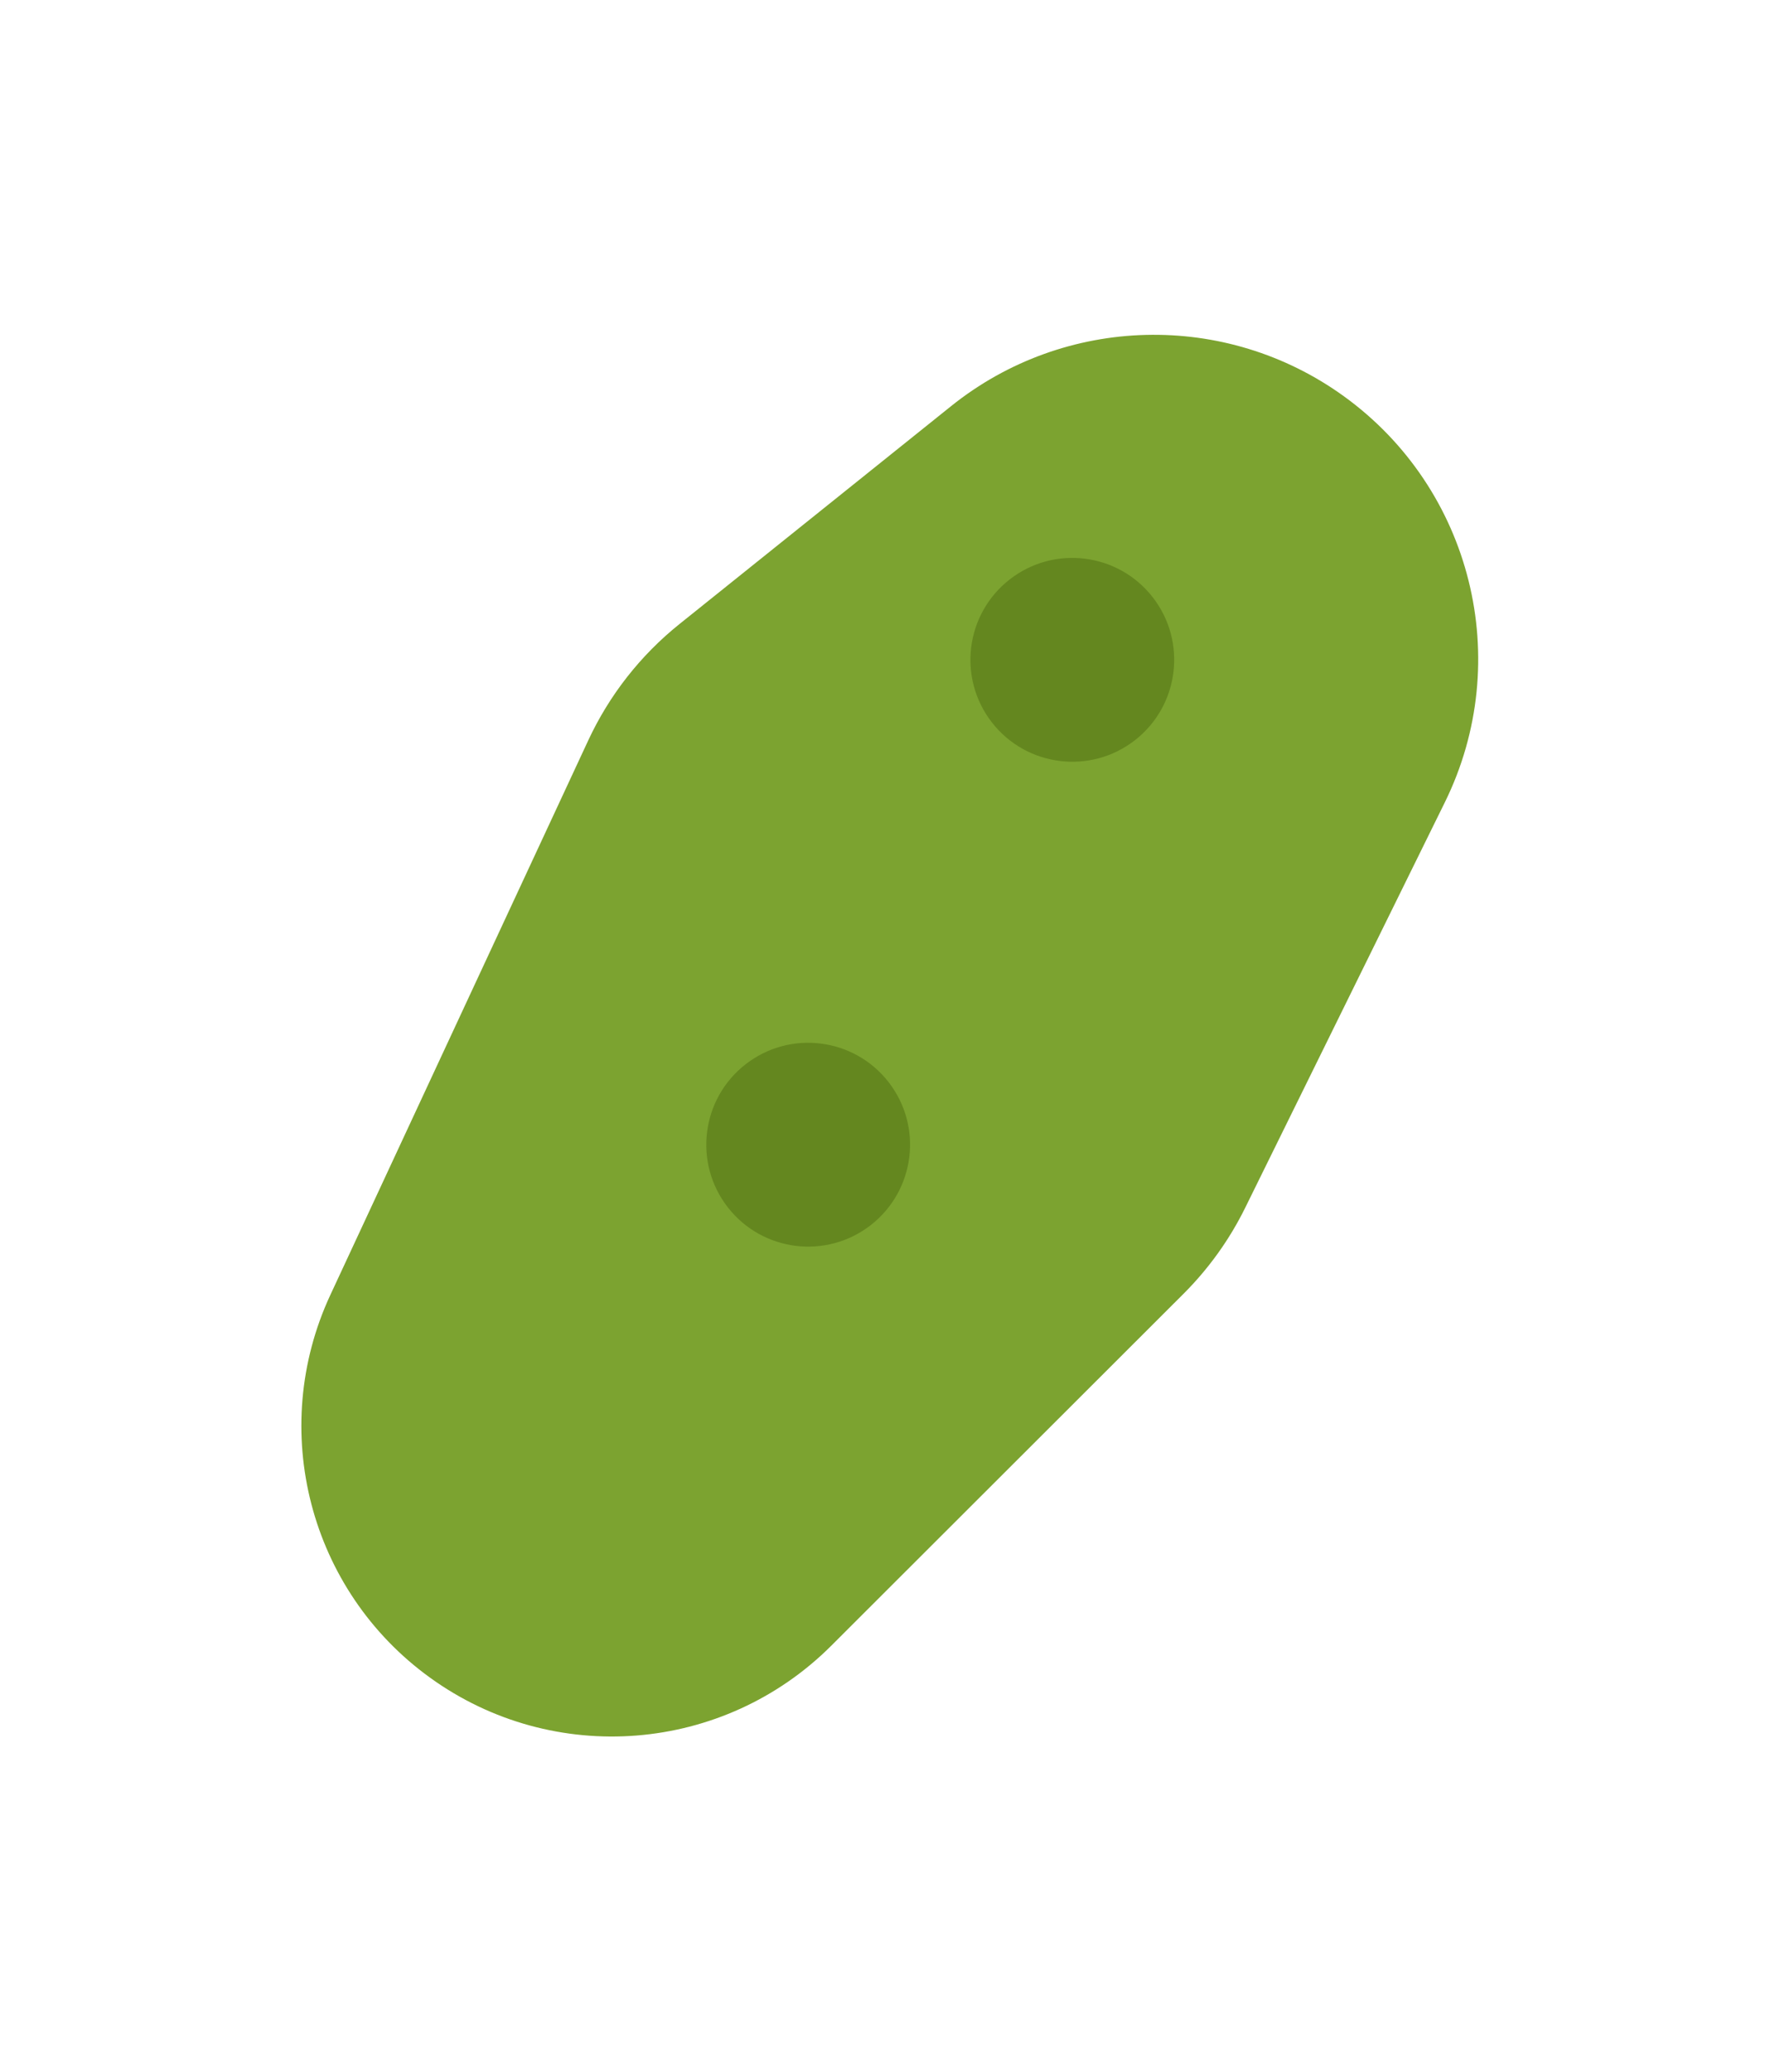 <?xml version="1.0" encoding="UTF-8"?> <svg xmlns="http://www.w3.org/2000/svg" width="98" height="115" viewBox="0 0 98 115" fill="none"><path d="M52.811 22.542C59.128 17.476 68.051 17.252 74.615 21.994C81.732 27.136 84.102 36.663 80.222 44.539L69.143 67.032C68.271 68.803 67.113 70.419 65.716 71.814L46.158 91.348C40.173 97.326 30.735 98.079 23.878 93.125C17.179 88.285 14.857 79.371 18.343 71.878L32.665 41.091C33.833 38.581 35.564 36.374 37.724 34.642L52.811 22.542Z" fill="#7CA330"></path><circle cx="44.873" cy="63.54" r="5.657" transform="rotate(52.125 44.873 63.54)" fill="#64871F"></circle><circle cx="59.539" cy="36.626" r="5.657" transform="rotate(52.125 59.539 36.626)" fill="#64871F"></circle></svg> 